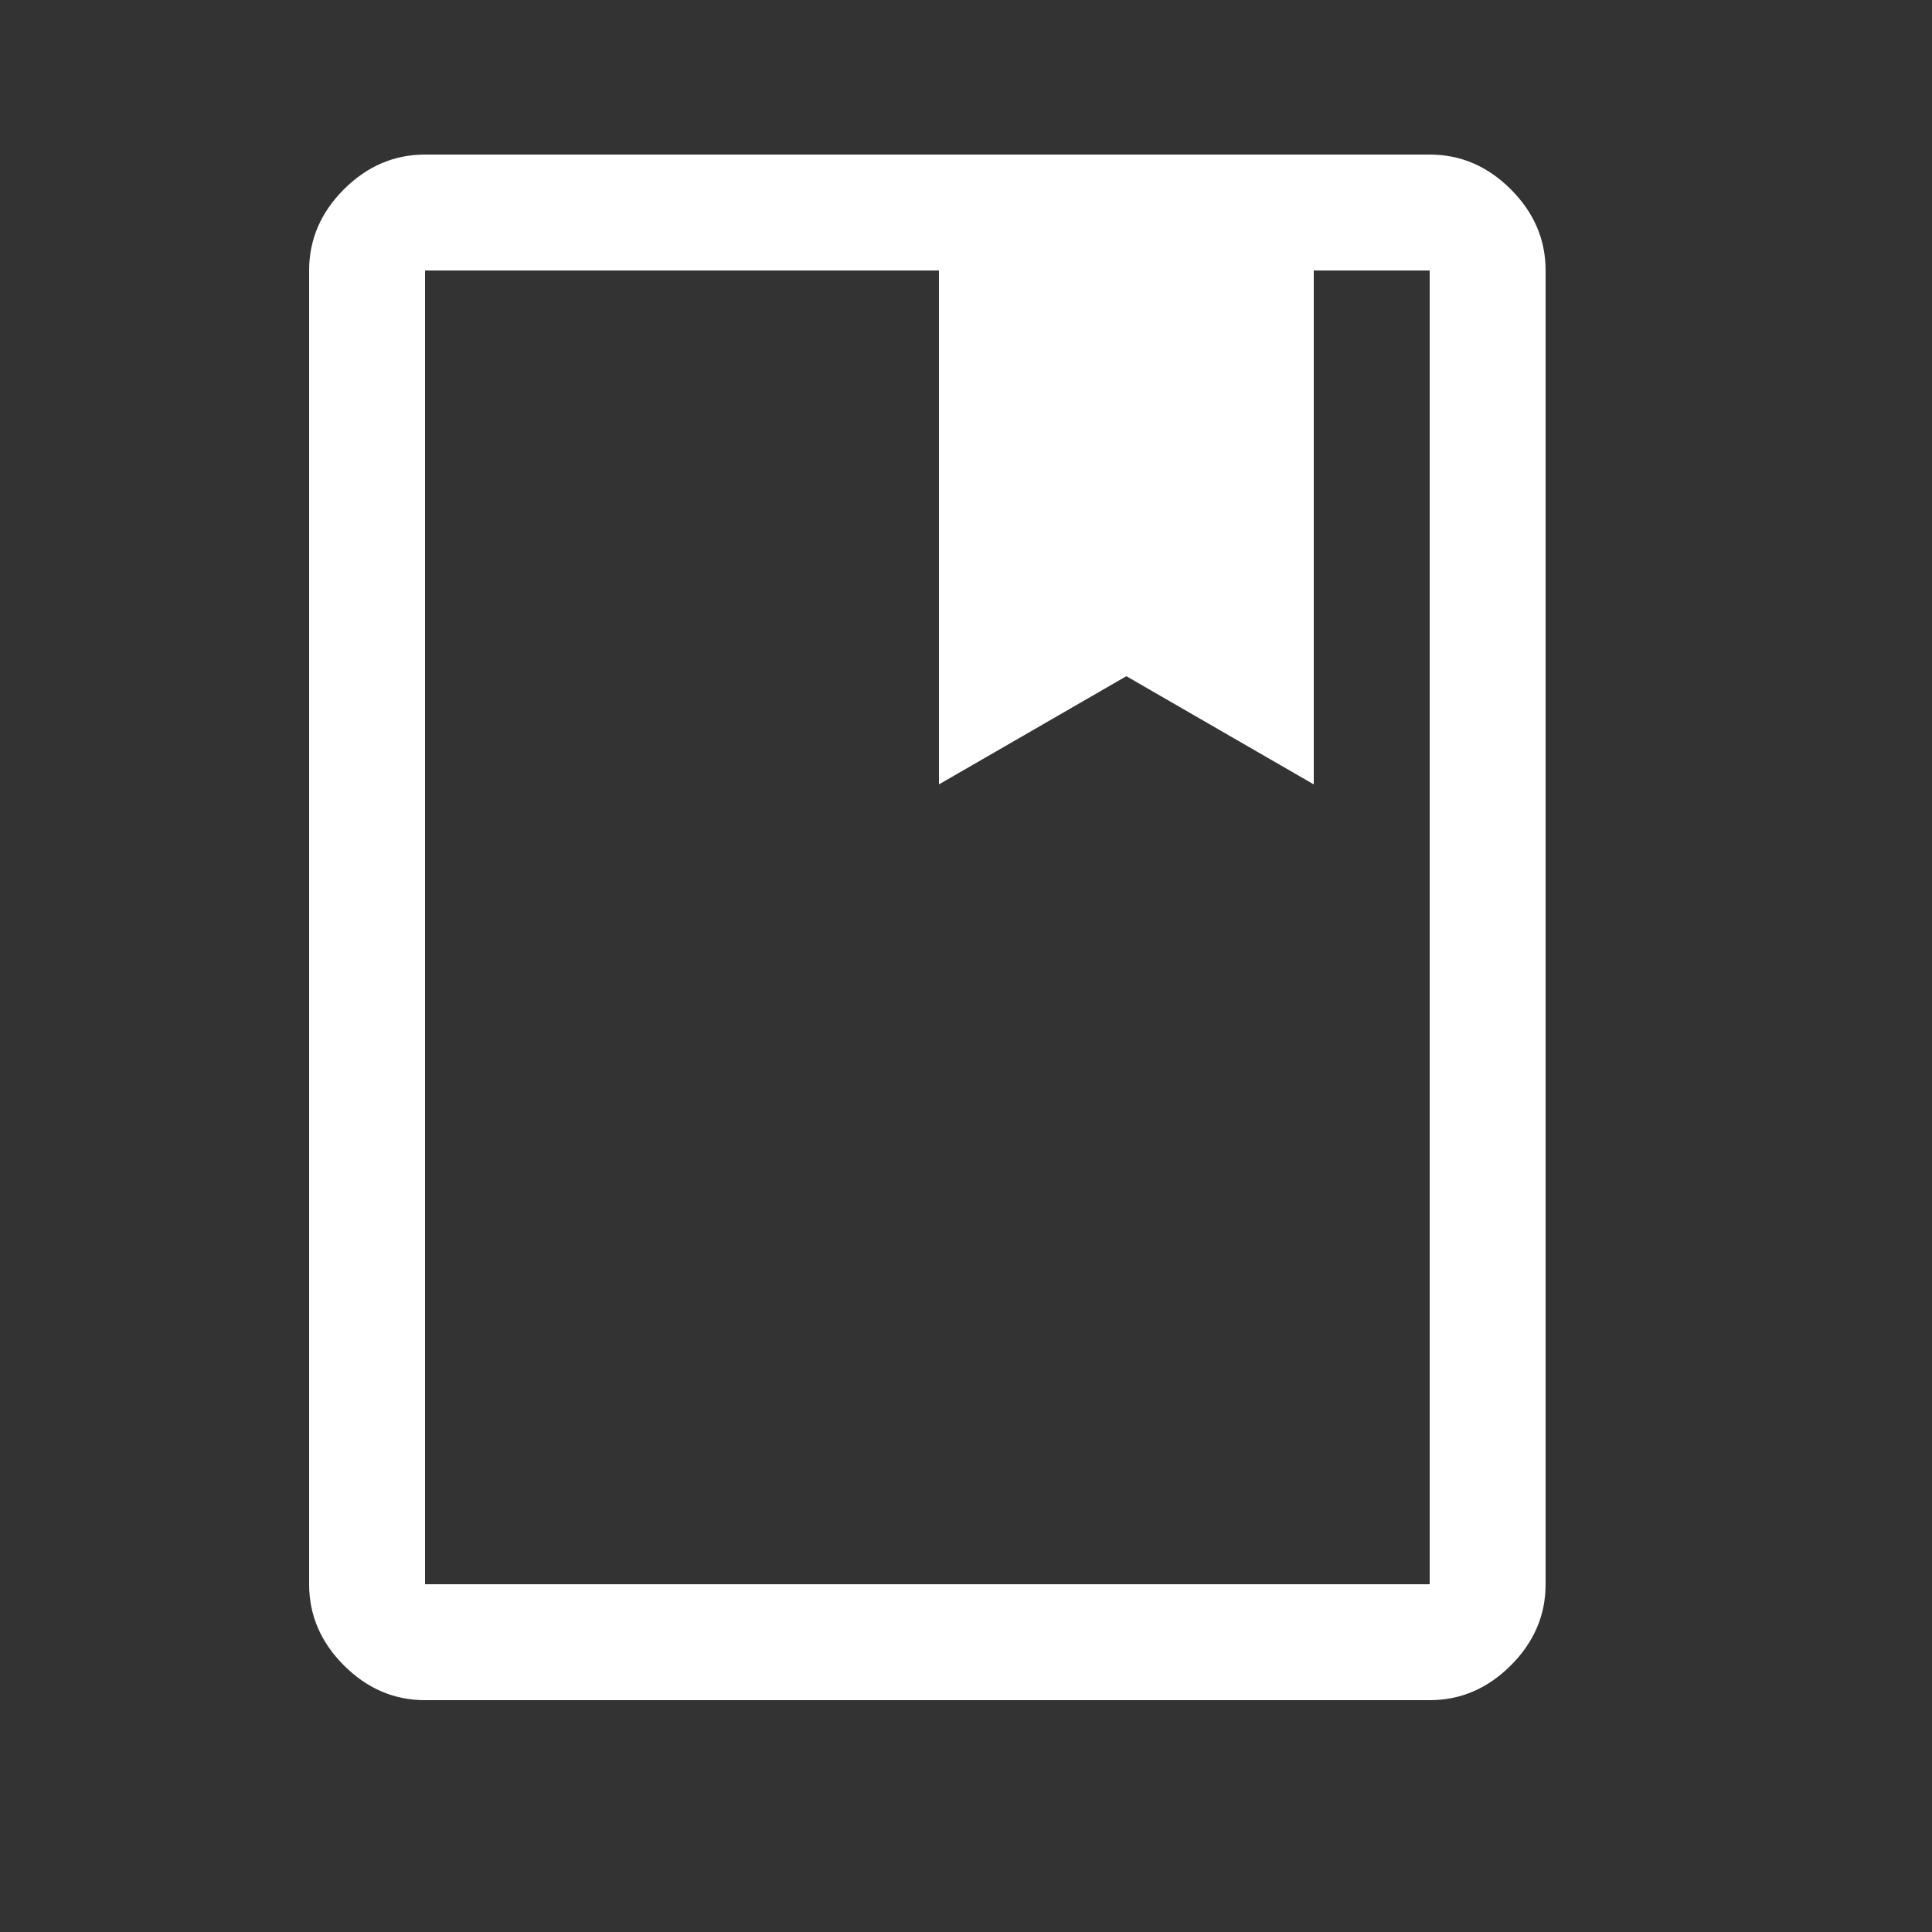 <svg xmlns="http://www.w3.org/2000/svg" height="50" width="50" fill="#ffffff"><rect width="100%" height="100%" fill="#333333" stroke="none"/><path d="M11 44q-1.2 0-2.1-.9Q8 42.2 8 41V7q0-1.2.9-2.1Q9.8 4 11 4h26q1.2 0 2.1.9.9.9.9 2.1v34q0 1.2-.9 2.1-.9.9-2.1.9Zm0-3h26V7h-3v13.3l-4.85-2.8-4.85 2.8V7H11v34Zm0 0V7v34Zm13.3-20.7 4.85-2.8L34 20.3l-4.85-2.8-4.85 2.8Z"/></svg>